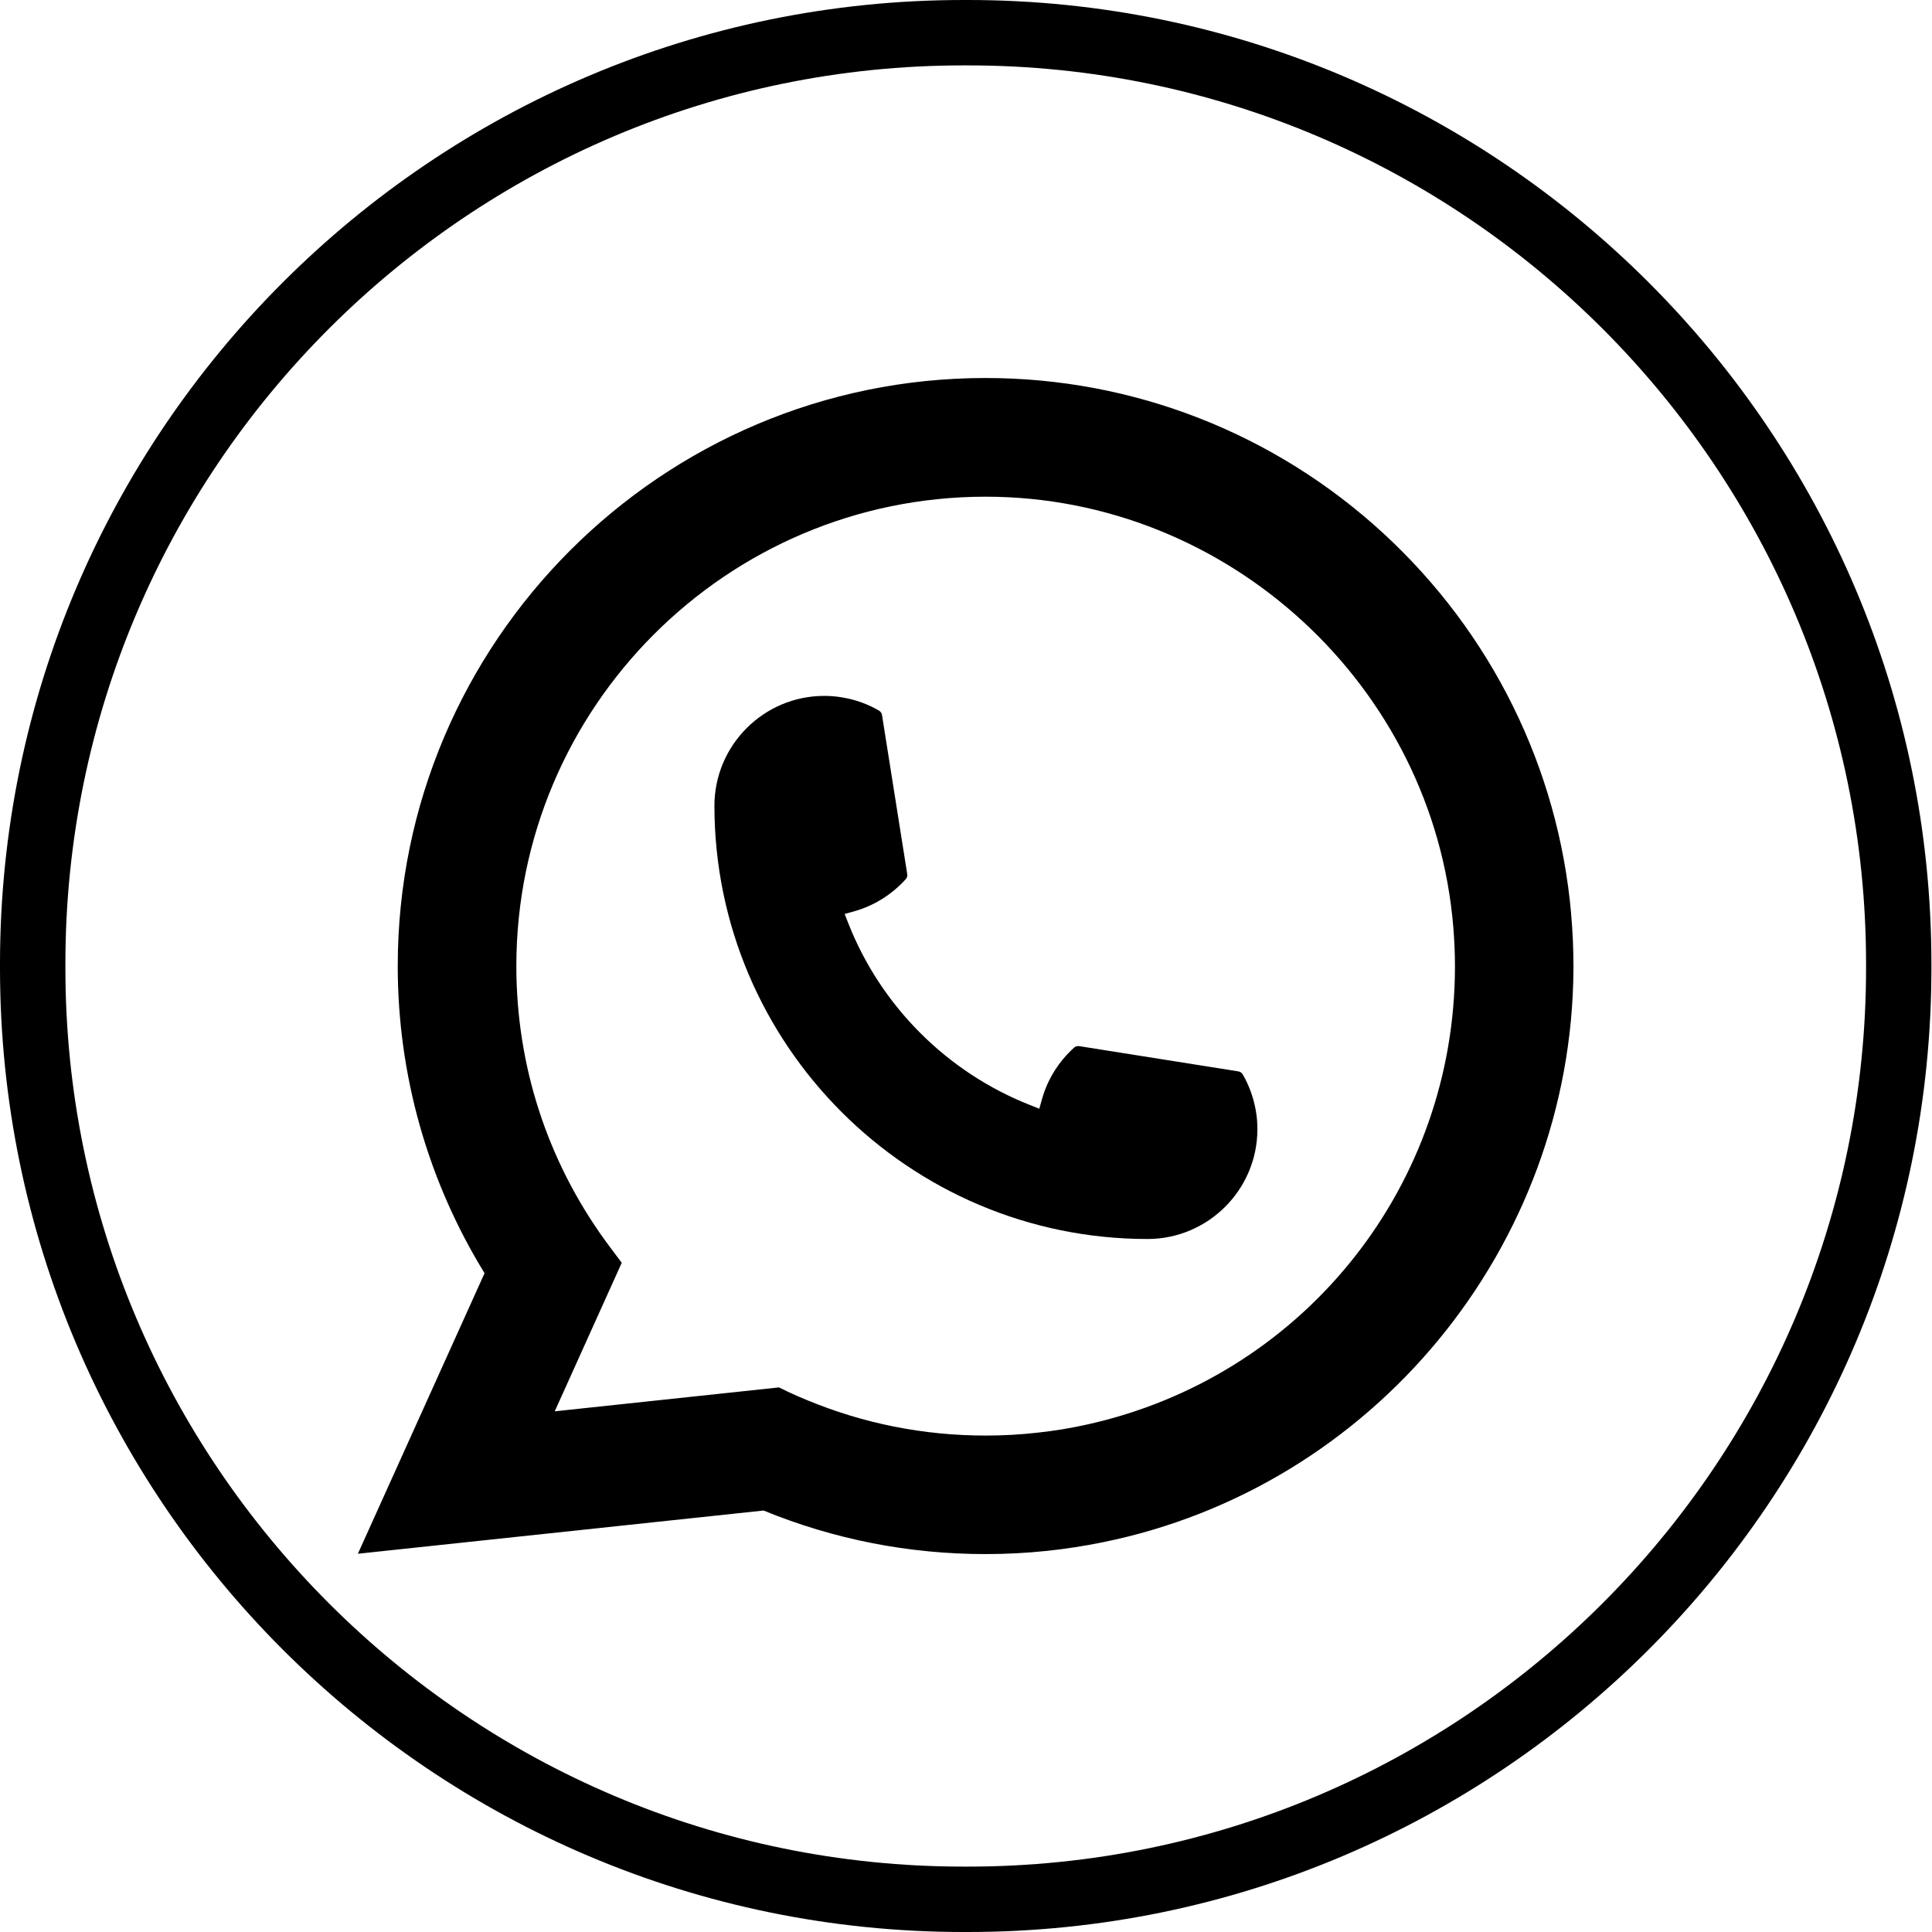 <svg width="46" height="46" viewBox="0 0 46 46" fill="none" xmlns="http://www.w3.org/2000/svg">
<path d="M23.044 46H22.943C10.292 46 0 35.705 0 23.051V22.949C0 10.295 10.292 0 22.943 0H23.044C35.694 0 45.986 10.295 45.986 22.949V23.051C45.986 35.705 35.694 46 23.044 46ZM22.943 1.557C11.15 1.557 1.557 11.153 1.557 22.949V23.051C1.557 34.847 11.15 44.443 22.943 44.443H23.044C34.837 44.443 44.43 34.847 44.43 23.051V22.949C44.43 11.153 34.837 1.557 23.044 1.557H22.943Z" fill="black"/>
<path d="M27.324 29.5C21.638 29.5 17.012 24.871 17.01 19.183C17.012 17.741 18.186 16.569 19.624 16.569C19.772 16.569 19.918 16.581 20.058 16.606C20.366 16.657 20.659 16.762 20.928 16.919C20.967 16.942 20.994 16.98 21 17.023L21.601 20.812C21.609 20.857 21.595 20.9 21.565 20.933C21.233 21.3 20.81 21.565 20.338 21.698L20.111 21.761L20.197 21.981C20.972 23.955 22.55 25.533 24.526 26.311L24.745 26.398L24.809 26.171C24.941 25.699 25.206 25.276 25.573 24.944C25.6 24.919 25.636 24.907 25.671 24.907C25.679 24.907 25.687 24.907 25.696 24.908L29.483 25.509C29.529 25.517 29.566 25.542 29.589 25.581C29.745 25.85 29.849 26.145 29.902 26.453C29.927 26.59 29.938 26.735 29.938 26.886C29.938 28.326 28.766 29.498 27.324 29.5Z" fill="black"/>
<path d="M37.408 21.752C37.101 18.286 35.514 15.071 32.938 12.699C30.346 10.314 26.984 9 23.467 9C15.75 9 9.47 15.281 9.47 23.001C9.47 25.592 10.185 28.116 11.537 30.314L8.521 36.994L18.18 35.965C19.859 36.653 21.637 37.002 23.466 37.002C23.947 37.002 24.44 36.977 24.935 36.925C25.371 36.879 25.811 36.81 26.244 36.723C32.707 35.417 37.425 29.679 37.463 23.076V23.001C37.463 22.58 37.444 22.16 37.407 21.754L37.408 21.752ZM18.552 33.033L13.208 33.603L14.803 30.067L14.484 29.639C14.461 29.607 14.437 29.576 14.411 29.54C13.026 27.627 12.294 25.366 12.294 23.002C12.294 16.84 17.306 11.826 23.467 11.826C29.239 11.826 34.131 16.33 34.603 22.081C34.628 22.389 34.642 22.699 34.642 23.004C34.642 23.091 34.64 23.177 34.639 23.269C34.521 28.424 30.92 32.802 25.883 33.917C25.499 34.003 25.105 34.068 24.712 34.11C24.305 34.157 23.886 34.18 23.47 34.18C21.99 34.18 20.552 33.894 19.193 33.327C19.042 33.266 18.894 33.201 18.755 33.134L18.553 33.036L18.552 33.033Z" fill="black"/>
</svg>
